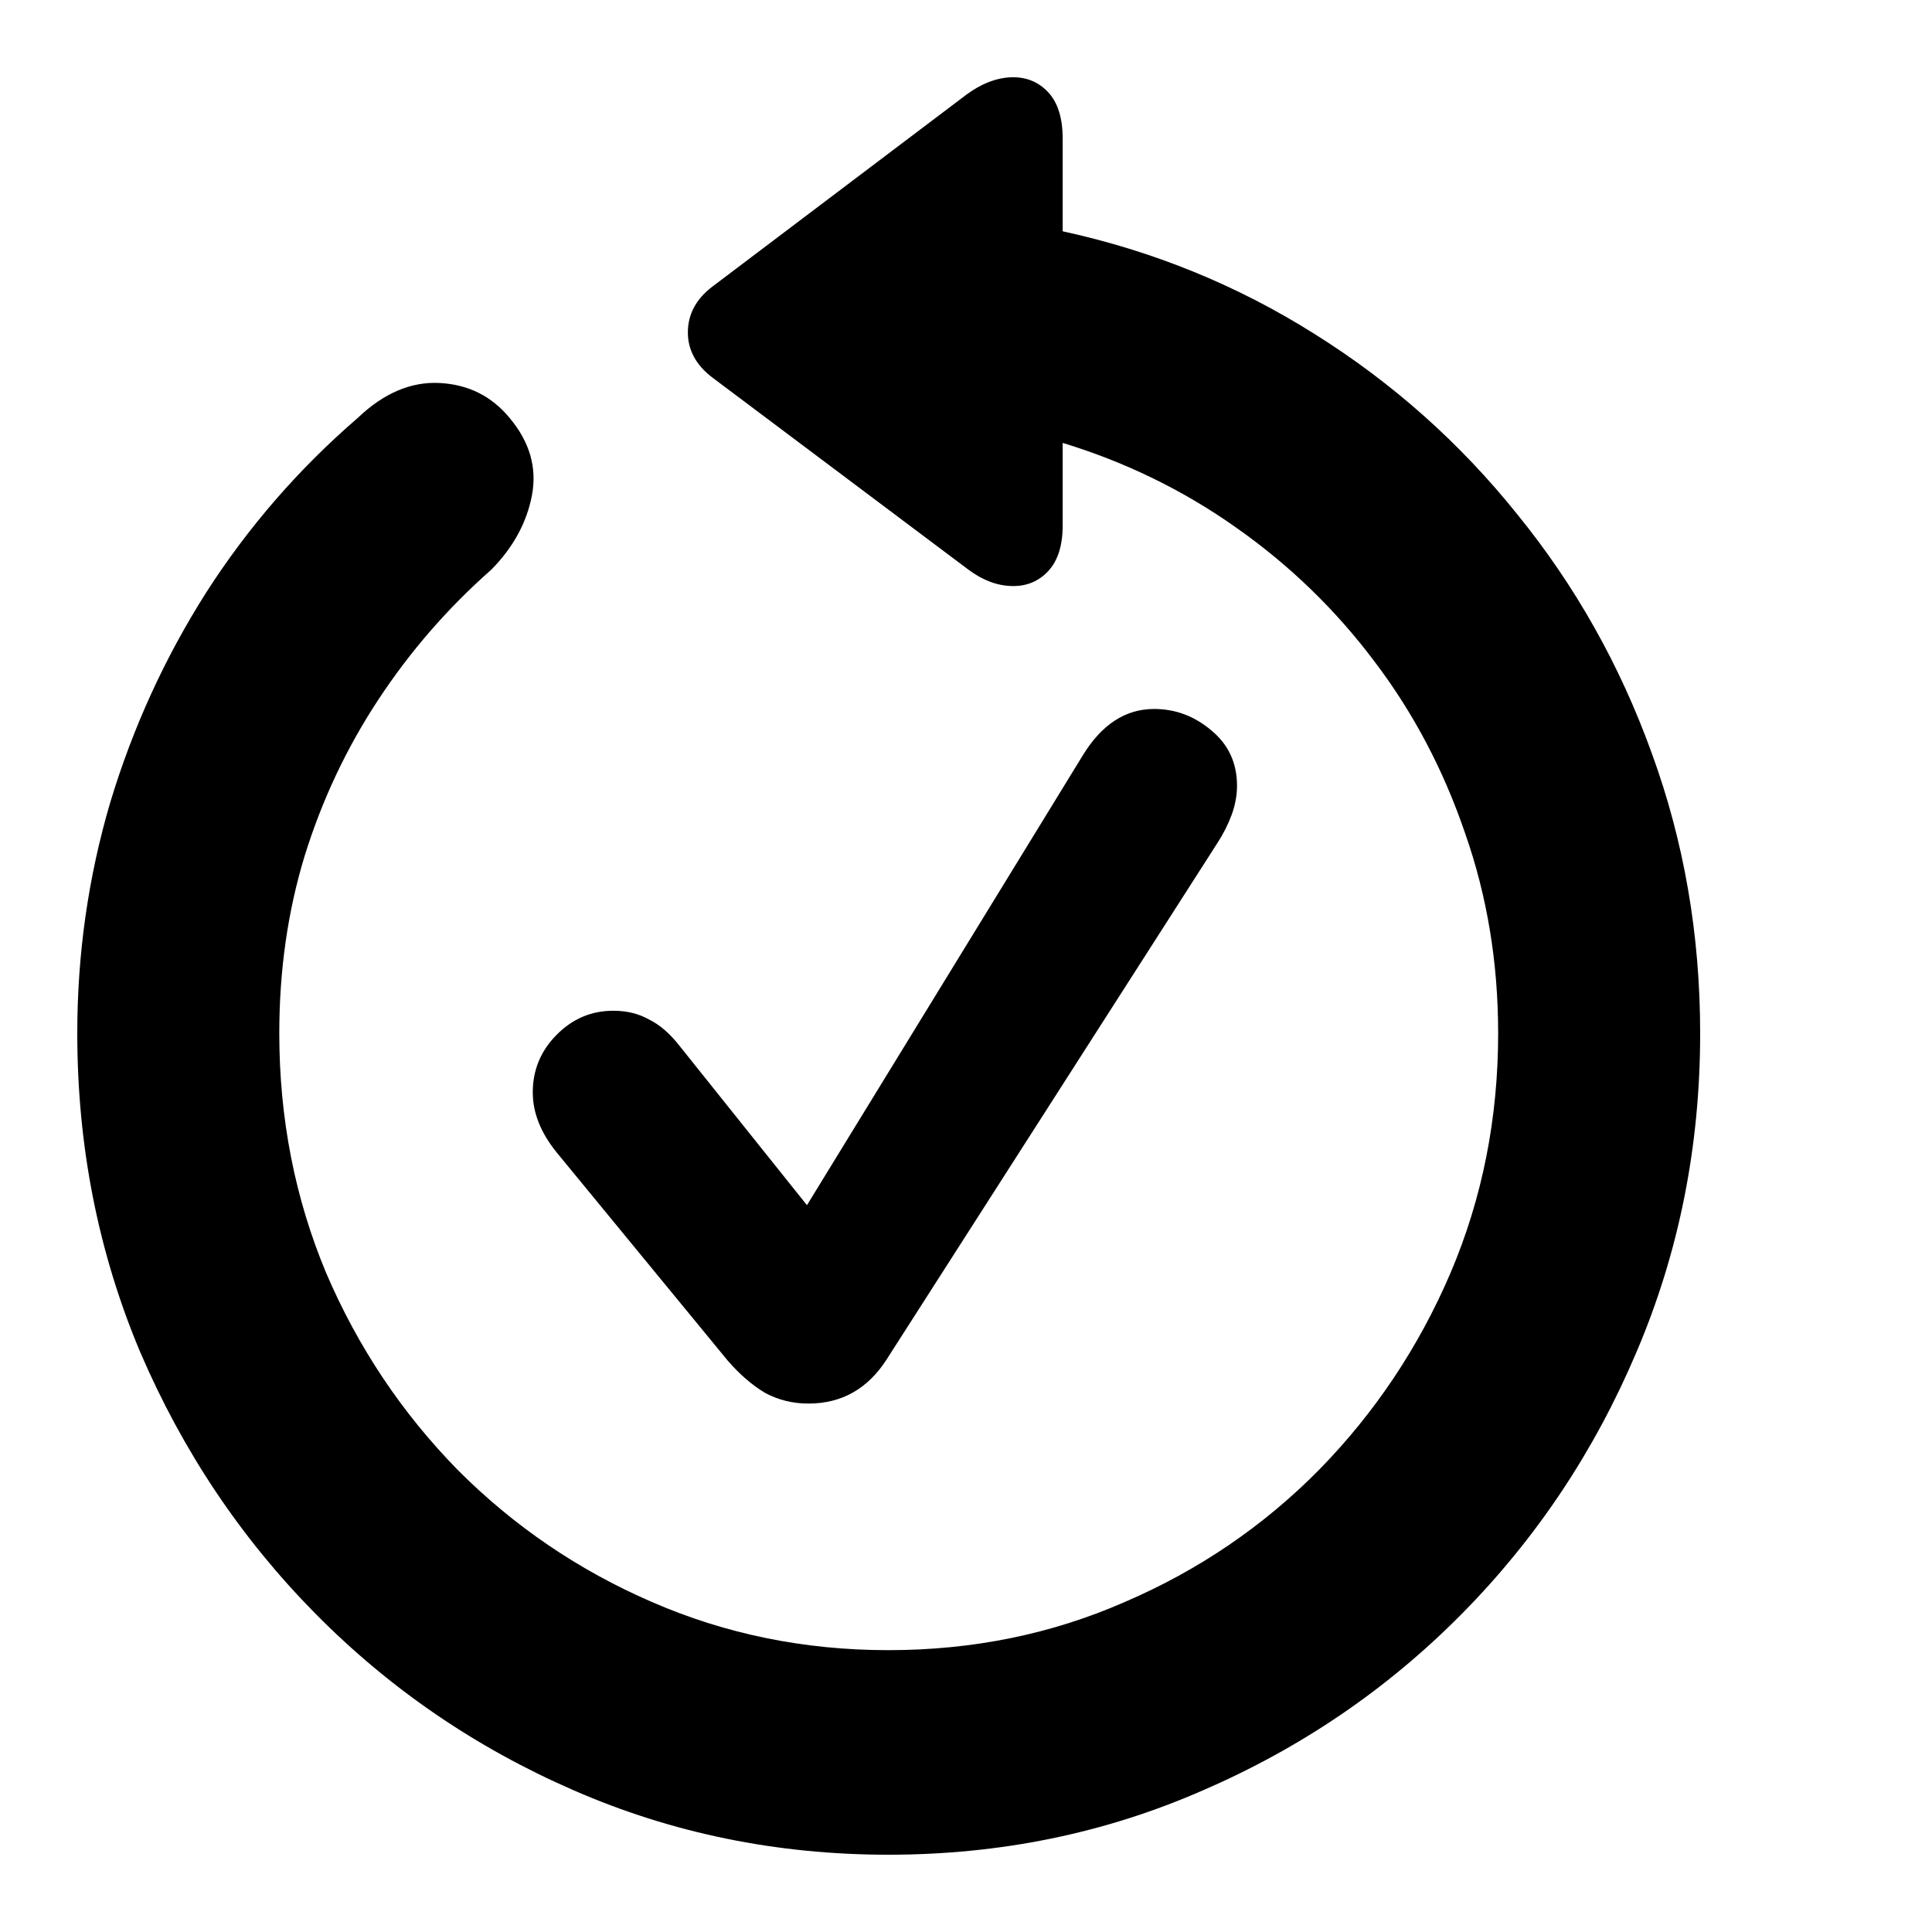 <svg width="25" height="25" viewBox="0 0 25 25" fill="none" xmlns="http://www.w3.org/2000/svg">
<path d="M11.495 24C10.051 24 8.692 23.721 7.42 23.165C6.155 22.614 5.042 21.853 4.081 20.88C3.12 19.907 2.365 18.779 1.815 17.498C1.272 16.209 1 14.834 1 13.371C1 12.344 1.142 11.348 1.427 10.382C1.719 9.415 2.133 8.509 2.67 7.664C3.213 6.818 3.866 6.067 4.628 5.409C4.965 5.087 5.32 4.936 5.691 4.956C6.062 4.976 6.363 5.127 6.595 5.409C6.854 5.718 6.95 6.05 6.884 6.406C6.817 6.761 6.642 7.083 6.357 7.372C5.794 7.868 5.307 8.429 4.896 9.053C4.485 9.677 4.167 10.351 3.942 11.076C3.723 11.794 3.614 12.559 3.614 13.371C3.614 14.471 3.816 15.505 4.22 16.471C4.631 17.431 5.197 18.279 5.92 19.018C6.648 19.749 7.487 20.319 8.434 20.729C9.388 21.145 10.408 21.353 11.495 21.353C12.588 21.353 13.609 21.145 14.556 20.729C15.51 20.319 16.348 19.749 17.07 19.018C17.793 18.279 18.359 17.431 18.77 16.471C19.181 15.505 19.386 14.471 19.386 13.371C19.386 12.458 19.244 11.596 18.959 10.784C18.68 9.965 18.29 9.224 17.786 8.56C17.282 7.889 16.686 7.312 15.997 6.828C15.315 6.345 14.566 5.98 13.751 5.731V6.798C13.751 7.06 13.688 7.258 13.562 7.392C13.436 7.526 13.277 7.59 13.085 7.583C12.893 7.577 12.704 7.503 12.519 7.362L9.219 4.886C9.007 4.725 8.901 4.53 8.901 4.302C8.901 4.067 9.007 3.869 9.219 3.708L12.509 1.222C12.701 1.081 12.893 1.007 13.085 1C13.277 0.994 13.436 1.058 13.562 1.192C13.688 1.326 13.751 1.527 13.751 1.796V2.993C14.924 3.248 16.01 3.691 17.011 4.322C18.018 4.953 18.893 5.731 19.635 6.657C20.383 7.577 20.963 8.607 21.374 9.747C21.791 10.888 22 12.096 22 13.371C22 14.834 21.725 16.209 21.175 17.498C20.632 18.779 19.88 19.907 18.919 20.88C17.958 21.853 16.842 22.614 15.57 23.165C14.304 23.721 12.946 24 11.495 24ZM10.461 18.162C10.256 18.162 10.067 18.115 9.895 18.021C9.729 17.921 9.57 17.783 9.418 17.608L7.202 14.911C6.996 14.656 6.894 14.398 6.894 14.136C6.894 13.847 6.996 13.599 7.202 13.391C7.407 13.183 7.652 13.079 7.937 13.079C8.109 13.079 8.262 13.116 8.394 13.19C8.533 13.257 8.666 13.371 8.792 13.532L10.442 15.595L14.009 9.778C14.255 9.375 14.563 9.174 14.934 9.174C15.212 9.174 15.46 9.268 15.679 9.455C15.898 9.637 16.007 9.875 16.007 10.17C16.007 10.291 15.984 10.415 15.938 10.543C15.891 10.67 15.828 10.794 15.749 10.915L11.475 17.588C11.23 17.971 10.892 18.162 10.461 18.162Z" fill="black"/>
</svg>
